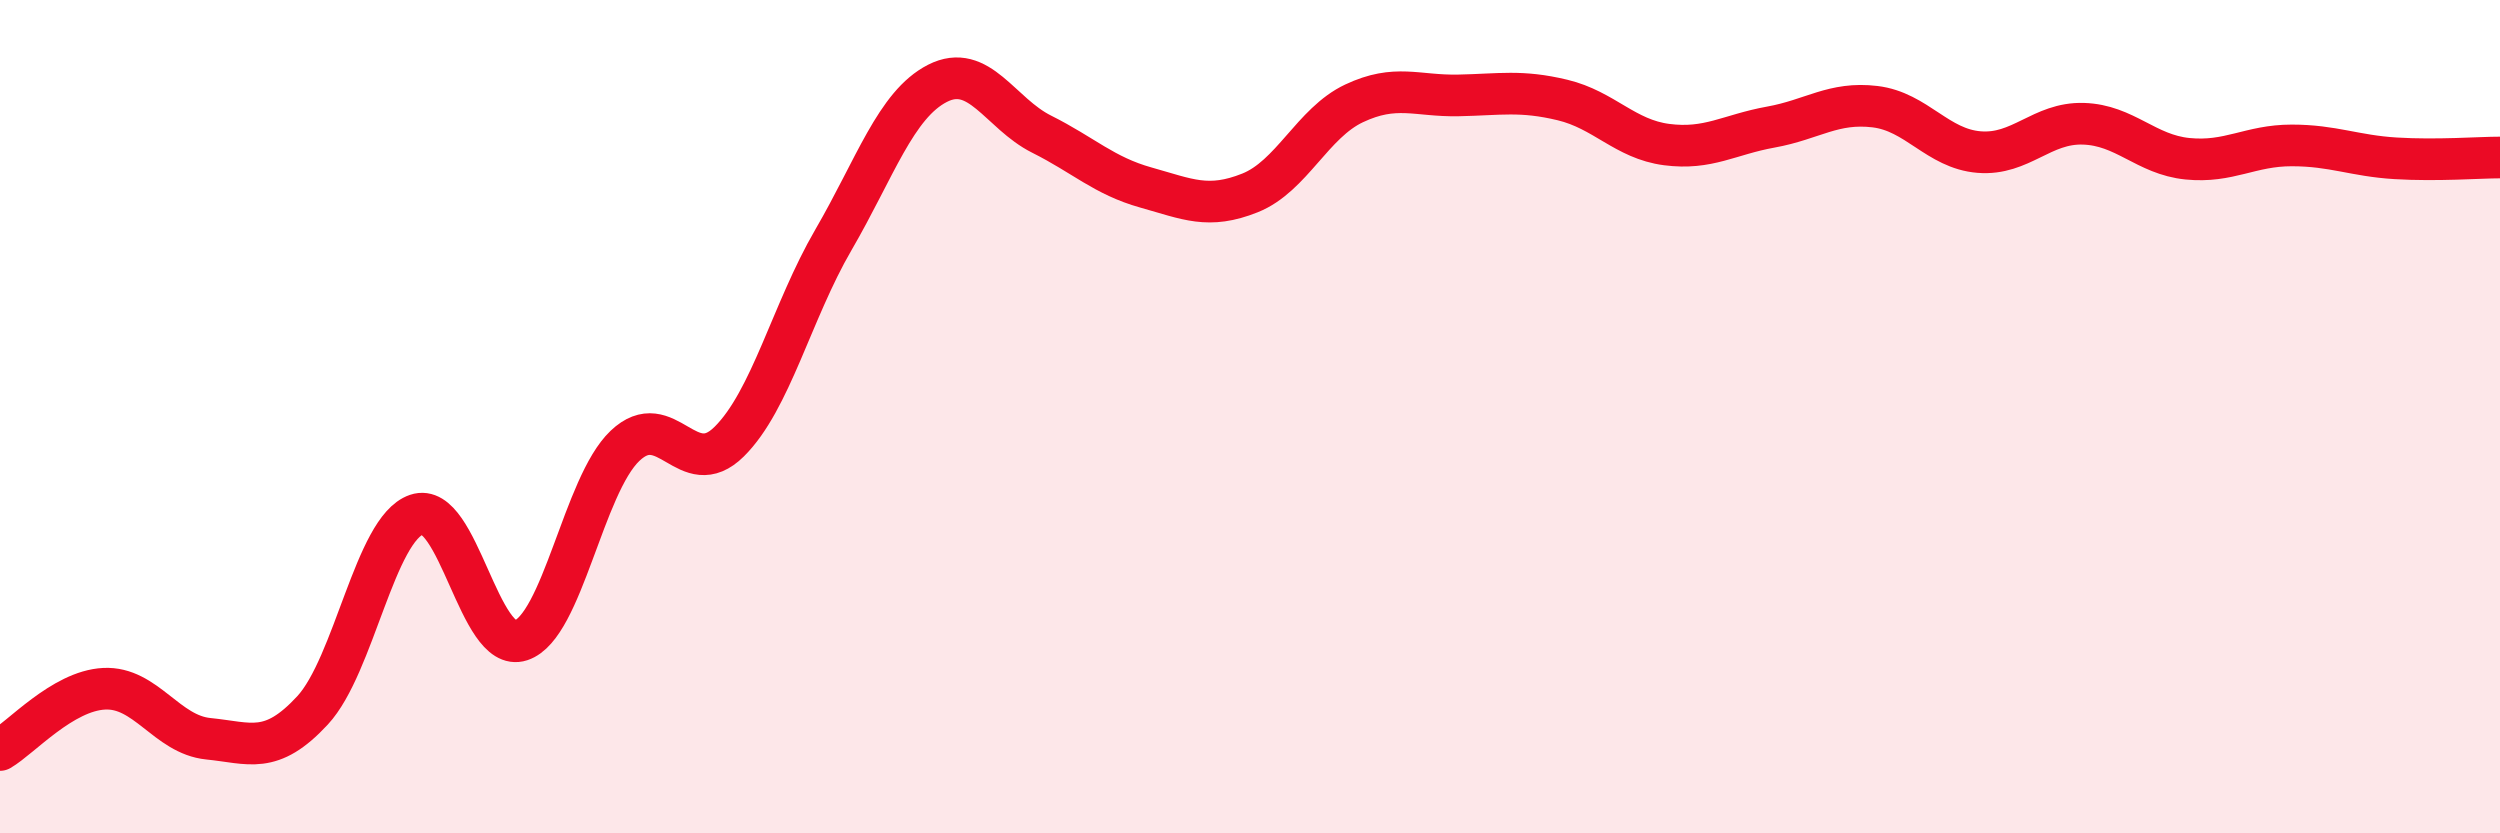 
    <svg width="60" height="20" viewBox="0 0 60 20" xmlns="http://www.w3.org/2000/svg">
      <path
        d="M 0,18 C 0.5,17.71 1.5,16.58 2.5,16.53 C 3.5,16.48 4,17.63 5,17.73 C 6,17.83 6.5,18.13 7.5,17.05 C 8.5,15.97 9,12.69 10,12.35 C 11,12.01 11.5,15.7 12.5,15.37 C 13.5,15.04 14,11.65 15,10.7 C 16,9.75 16.5,11.59 17.5,10.6 C 18.5,9.61 19,7.48 20,5.76 C 21,4.04 21.5,2.51 22.5,2 C 23.5,1.49 24,2.72 25,3.22 C 26,3.72 26.5,4.22 27.5,4.5 C 28.5,4.78 29,5.03 30,4.63 C 31,4.23 31.5,2.95 32.5,2.48 C 33.5,2.01 34,2.31 35,2.29 C 36,2.27 36.5,2.16 37.5,2.4 C 38.5,2.64 39,3.34 40,3.47 C 41,3.6 41.5,3.23 42.5,3.05 C 43.5,2.87 44,2.44 45,2.56 C 46,2.68 46.5,3.57 47.5,3.65 C 48.5,3.73 49,2.94 50,2.97 C 51,3 51.5,3.71 52.5,3.81 C 53.5,3.91 54,3.49 55,3.49 C 56,3.49 56.5,3.74 57.5,3.8 C 58.5,3.86 59.5,3.78 60,3.78L60 20L0 20Z"
        fill="#EB0A25"
        opacity="0.1"
        stroke-linecap="round"
        stroke-linejoin="round"
      />
      <path
        d="M 0,18 C 0.5,17.71 1.5,16.58 2.5,16.53 C 3.5,16.48 4,17.63 5,17.73 C 6,17.83 6.5,18.13 7.5,17.05 C 8.5,15.97 9,12.69 10,12.35 C 11,12.01 11.5,15.7 12.5,15.37 C 13.5,15.04 14,11.65 15,10.7 C 16,9.75 16.5,11.59 17.5,10.6 C 18.5,9.61 19,7.48 20,5.76 C 21,4.04 21.5,2.51 22.5,2 C 23.5,1.49 24,2.72 25,3.22 C 26,3.72 26.5,4.22 27.5,4.5 C 28.5,4.78 29,5.03 30,4.63 C 31,4.23 31.5,2.95 32.5,2.48 C 33.5,2.01 34,2.31 35,2.29 C 36,2.27 36.5,2.16 37.5,2.4 C 38.5,2.64 39,3.34 40,3.47 C 41,3.6 41.5,3.23 42.5,3.05 C 43.5,2.87 44,2.44 45,2.56 C 46,2.68 46.5,3.57 47.5,3.65 C 48.5,3.73 49,2.94 50,2.97 C 51,3 51.5,3.71 52.5,3.81 C 53.5,3.91 54,3.49 55,3.49 C 56,3.49 56.5,3.74 57.5,3.8 C 58.5,3.86 59.5,3.78 60,3.78"
        stroke="#EB0A25"
        stroke-width="1"
        fill="none"
        stroke-linecap="round"
        stroke-linejoin="round"
      />
    </svg>
  